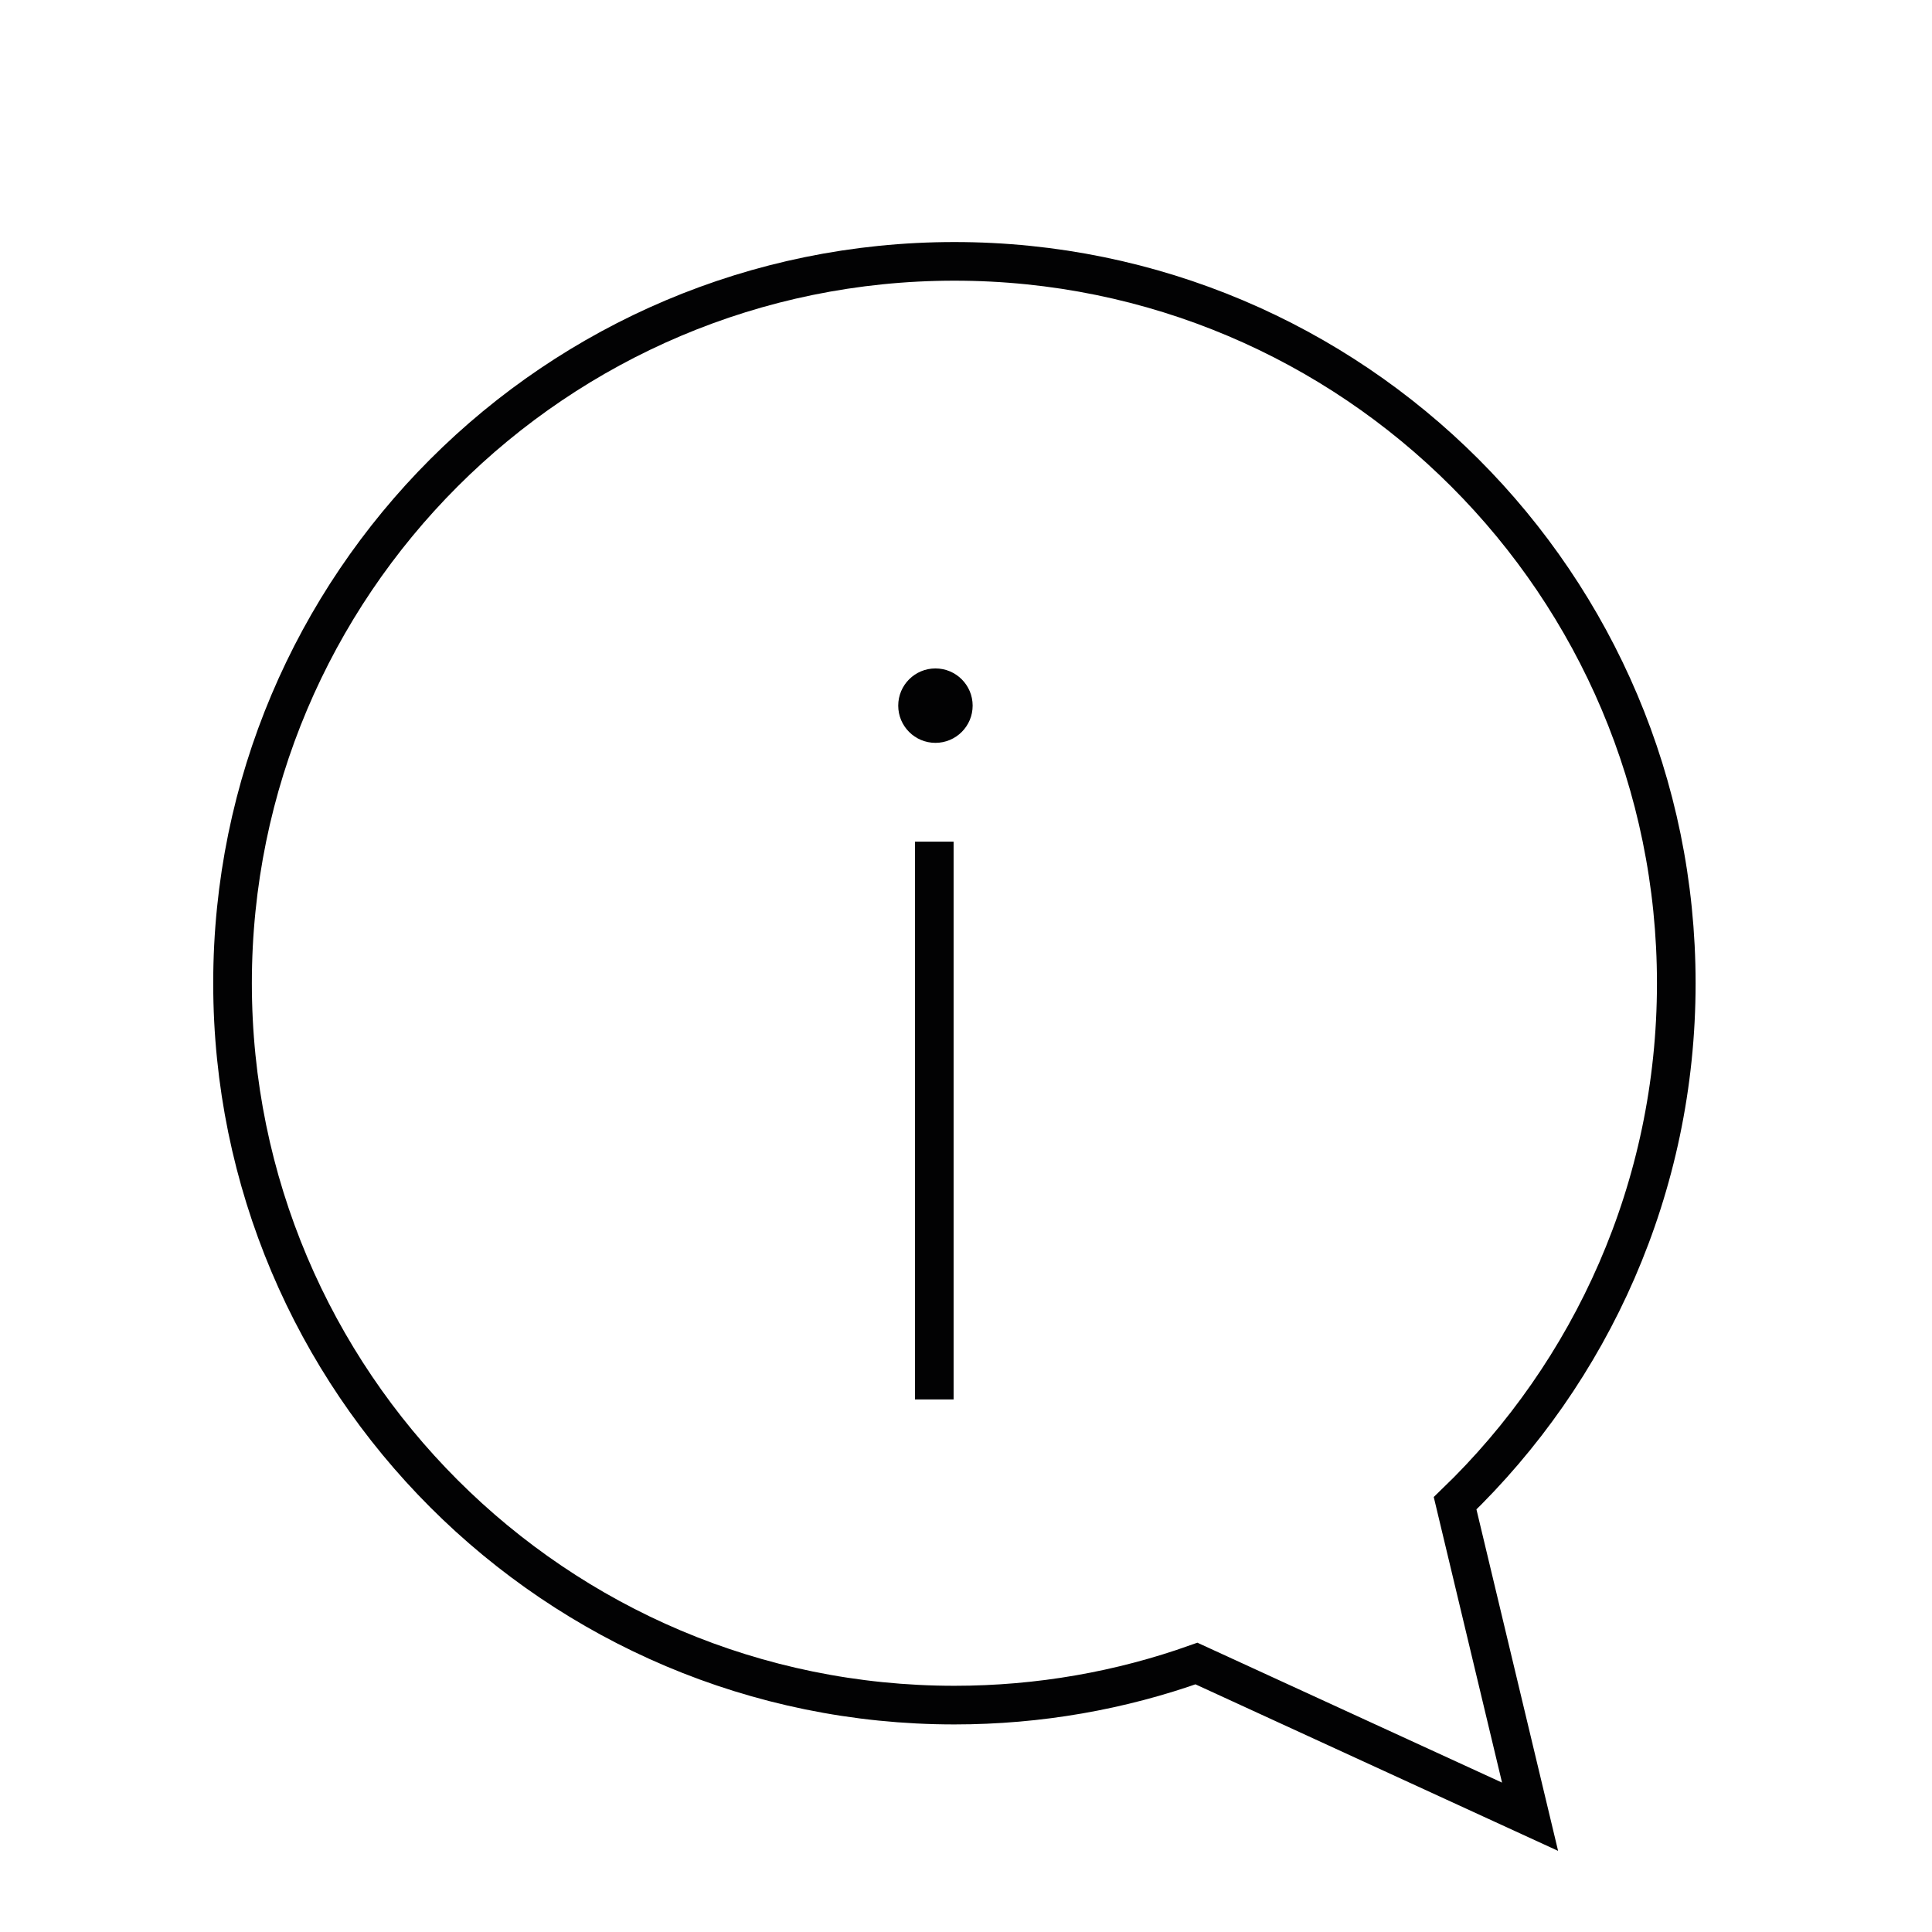 <?xml version="1.0" encoding="utf-8"?>
<!-- Generator: Adobe Illustrator 27.3.1, SVG Export Plug-In . SVG Version: 6.00 Build 0)  -->
<svg version="1.1" xmlns="http://www.w3.org/2000/svg" xmlns:xlink="http://www.w3.org/1999/xlink" x="0px" y="0px"
	 viewBox="0 0 500 500" style="enable-background:new 0 0 500 500;" xml:space="preserve">
<style type="text/css">
	.st0{display:none;}
	.st1{display:inline;}
	.st2{fill:none;stroke:#000000;stroke-width:10;stroke-linecap:round;stroke-linejoin:round;stroke-miterlimit:10;}
	.st3{display:inline;fill:none;stroke:#000000;stroke-width:10;stroke-linecap:round;stroke-linejoin:round;stroke-miterlimit:10;}
	.st4{fill:none;stroke:#000000;stroke-width:10;stroke-linecap:round;stroke-linejoin:round;}
	.st5{display:inline;fill:none;stroke:#000000;stroke-width:9;stroke-linecap:round;stroke-linejoin:round;stroke-miterlimit:10;}
	.st6{fill:none;stroke:#000000;stroke-width:10;stroke-miterlimit:10;}
	.st7{fill:none;stroke:#020203;stroke-width:10;stroke-linecap:round;stroke-linejoin:round;stroke-miterlimit:10;}
	.st8{display:inline;fill-rule:evenodd;clip-rule:evenodd;fill:none;stroke:#000000;stroke-width:10;}
	.st9{fill:none;stroke:#020203;stroke-width:10;stroke-miterlimit:10;}
	.st10{fill:none;stroke:#020203;stroke-width:10;}
	.st11{fill:#FFFFFF;stroke:#020203;stroke-width:10;}
	.st12{fill:none;stroke:#020203;stroke-width:10;stroke-linejoin:round;stroke-miterlimit:10;}
	.st13{fill:#020203;}
	
		.st14{fill-rule:evenodd;clip-rule:evenodd;fill:none;stroke:#020203;stroke-width:10;stroke-linecap:round;stroke-linejoin:round;stroke-miterlimit:10;}
	.st15{display:inline;fill:none;stroke:#020303;stroke-width:10;stroke-linecap:round;stroke-linejoin:round;stroke-miterlimit:10;}
	
		.st16{display:inline;fill:#020203;stroke:#010202;stroke-width:10;stroke-linecap:round;stroke-linejoin:round;stroke-miterlimit:10;}
	.st17{display:inline;fill:none;stroke:#020203;stroke-width:10;stroke-linecap:round;stroke-linejoin:round;stroke-miterlimit:10;}
	.st18{display:inline;fill:none;stroke:#010202;stroke-width:10;stroke-linecap:round;stroke-linejoin:round;stroke-miterlimit:10;}
	.st19{display:inline;fill:none;stroke:#010202;stroke-width:10;stroke-miterlimit:10;}
	.st20{fill:#010202;}
	.st21{fill:none;stroke:#010202;stroke-width:10;stroke-linecap:round;stroke-linejoin:round;stroke-miterlimit:10;}
	.st22{display:inline;fill:none;stroke:#010202;stroke-width:8;stroke-linecap:round;stroke-linejoin:round;stroke-miterlimit:10;}
	.st23{fill:none;stroke:#010202;stroke-width:10;stroke-miterlimit:10;}
	.st24{display:inline;fill:none;stroke:#000000;stroke-width:10;stroke-miterlimit:10;}
	.st25{fill-rule:evenodd;clip-rule:evenodd;fill:none;stroke:#000000;stroke-width:10;stroke-miterlimit:10;}
	.st26{display:inline;fill-rule:evenodd;clip-rule:evenodd;fill:none;stroke:#000000;stroke-width:10;stroke-miterlimit:10;}
	.st27{fill:none;stroke:#0A2330;stroke-width:9;stroke-linecap:round;stroke-linejoin:round;}
	.st28{fill:none;stroke:#0A2330;stroke-width:10;stroke-linecap:round;stroke-linejoin:round;}
	.st29{display:inline;fill:none;stroke:#0A2330;stroke-width:10;stroke-linecap:round;stroke-linejoin:round;}
	.st30{fill:none;stroke:#0D1826;stroke-width:10;stroke-linecap:round;stroke-linejoin:round;stroke-miterlimit:10;}
	.st31{display:inline;fill:none;stroke:#0D1826;stroke-width:10;stroke-linecap:round;stroke-linejoin:round;stroke-miterlimit:10;}
	.st32{fill:none;stroke:#020203;stroke-width:7;stroke-miterlimit:10;}
	.st33{fill:none;stroke:#020203;stroke-width:7;}
	.st34{fill:#FFFFFF;stroke:#000000;stroke-width:7;stroke-linecap:round;stroke-linejoin:round;}
	.st35{fill:none;stroke:#020203;stroke-width:7;stroke-linejoin:round;stroke-miterlimit:10;}
	.st36{fill:none;stroke:#020203;stroke-width:7;stroke-linecap:round;stroke-linejoin:round;stroke-miterlimit:10;}
</style>
<g id="Cours_d_x27_eau" class="st0">
	<g class="st1">
		<path class="st2" d="M21.36,217.75c16.5-17.79,33.41-35.05,49.39-53.52c20.38-23.56,41.07-46.75,59.87-72.3
			c7.61-10.34,13.02-8.58,19.31-0.71c18.28,22.88,36.24,46.13,53.85,69.79c10.85,14.58,22.19,28.61,33.31,42.89
			c0.7,0.9,1.5,1.69,2.14,2.65c10.26,15.31,5.45,25.51-4.28,32.31c-8.14,5.69-17.1,8.7-25.83,12.51
			c-13.98,6.1-27.91,12.01-39.93,23.53c-11.3,10.83-13.5,31.11,2.22,41.79c10.35,7.03,21.54,10.68,32.88,13.63
			c15.34,3.98,30.85,7.01,46.24,10.7c12.12,2.91,24.1,6.39,35.54,12.42c14.31,7.55,16.01,23.57,3.15,34.89
			c-14.76,12.99-31.38,21.57-48.93,26.99c-15.75,4.86-31.74,8.47-47.83,11.56c-14.86,2.85-29.78,4.96-44.7,6.74
			c-8.55,1.02-17.18,1.93-25.8,2.25c-19.56,0.73-39.13,0.32-58.64-1.42c-14.39-1.28-28.91-1.5-43.05-5.79"/>
		<path class="st2" d="M479.73,229.61c-12.55-12.3-25.14-24.56-37.65-36.92c-23.48-23.18-46.33-47.29-68.78-71.95
			c-10.38-11.41-20.33-23.43-30.76-34.79c-10.61-11.55-17.95-16.8-31.67,0.73c-17.13,21.87-33.78,44.29-50.63,66.49
			c-1.12,1.48-2.22,3.01-3.22,4.62c-4.9,7.84-4.29,15.34,0.55,21.71c7.87,10.38,16.18,20.21,25.23,29.07c3.06,3,5.91,6.38,8.61,9.87
			c10.47,13.49,7.25,28.61-6.41,34.97c-3.73,1.74-7.26,4.18-10.77,6.55c-5.86,3.98-9.62,9.69-9.15,18.42
			c0.47,8.77,5.88,12.44,11.31,15.76c6.73,4.11,14.28,4.27,21.5,5.98c32.43,7.69,64.63,16.5,95.75,30.36
			c13.49,6.01,26.05,13.81,36.68,26.21c15.3,17.84,16.38,41.98,6.3,63.98c-7.93,17.3-20.64,28.56-34.35,38.29
			c-9.8,6.95-20.38,11.42-31.22,15.1"/>
	</g>
</g>
<g id="Avalanches" class="st0">
	<path class="st3" d="M402.26,472.95c-19.64-36.13-31.5-62.67-51.15-98.8c-1.46-2.68-72.84-129.04-88.44-157.76
		c-14.72-27.08-29.66-53.95-44.42-80.99c-8.7-15.93-17.08-32.16-25.94-47.93c-3.74-6.66-4.64-10.26-10.3-0.12
		c-18.67,33.49-37.54,66.8-56.3,100.21c-5.23,9.32-10.35,18.74-15.52,28.12c-1.98,3.59-11.71,21.44-12.06,22.1
		c-4.4,8.25-18.48,33.21-30.74,54.17c-16.31,27.88-31.82,56.59-47.67,84.95"/>
	<path class="st3" d="M290.7,96.69c18.33,32.38,36.66,64.76,54.99,97.14"/>
	<path class="st3" d="M247.48,99.42c11.33,19.72,22.67,39.44,33.98,59.18c1.78,3.11,5.1,9.46,5.1,9.46"/>
	<path class="st3" d="M299.94,191.34c10.64,18.87,21.29,37.74,31.94,56.6"/>
	<g class="st1">
		<path class="st2" d="M410.52,291.41c12,5.19,20.28,13.68,24.35,26.35c6.98,21.74-9.77,44.02-27.96,48.13
			c-18.8,4.25-35.77-4.38-43.82-19.23c-2.07-4.63-6.28-5.43-10.45-6.62c-7.59-2.17-19.08-4.83-19.08-4.83"/>
		<path class="st2" d="M446.19,258.85c15.42,4.09,24.9,14.22,28.25,29.5c1.66,7.56,0.08,15.47-4.06,22.13
			c-7.37,11.88-17.83,18.92-32.47,18.15"/>
		<path class="st2" d="M434.82,274.35c4.27-3.95,7.29-8.83,9.75-13.99c1.85-3.88,1.55-8.3,0.99-12.36
			c-1.54-11.06-6.96-19.84-16.95-25.33c-14.34-7.87-32.4-2.14-39.28,9.29"/>
		<path class="st2" d="M373.82,230.93c10.09-0.58,18.87,2.55,26.36,9.31c13.87,12.51,16.11,28.14,11.38,44.97
			c-2.35,8.34-8.8,13.66-15.15,18.4c-5.92,4.41-13.19,6.81-21.04,6.49c-4.85-0.2-9.7,0.09-14.21-2.14"/>
	</g>
	<path class="st3" d="M227.72,242.83c-6.67-9.08-14.47-18.18-21.58-26.94c-0.61-0.75-6.62-7.31-7.72-8.07
		c-6.55,6.55-13.44,12.64-19.3,19.62c-3.18,3.79-5.68,3.17-8.95,1.39c-4-2.17-8.01-4.34-11.87-6.74c-2.78-1.73-5.13-1.66-8.35-0.63
		c-11.43,3.65-38.2,12.83-49.48,16.93"/>
	<path class="st3" d="M258.55,220.57c-8.79,6.55-17.57,13.11-26.38,19.63c-1.11,0.82-2.82,2.03-4.02,2.72"/>
</g>
<g id="Dangers_Geo" class="st0">
	<g class="st1">
		<path class="st2" d="M69.26,49.86c0,0-0.19,8.29-0.19,13.28c0.04,133.16,0.03,266.33,0.03,399.49c0,9.76,1.4,11.16,11.16,11.16
			c104.57,0,209.15-0.01,313.72,0.04c3.49,0,15.63-0.07,15.63-0.07"/>
		<path class="st2" d="M69.32,49.4c5.25,0.64,80.53,80.44,83.82,83.61c3.08,2.97,4.14,6.42,4.12,10.61
			c-0.09,22.72-0.05,45.43-0.04,68.15c0,2.61,0.04,5.22-1.18,7.64"/>
		<path class="st2" d="M128.39,232.24c8-3.32,15.4-7.96,23.5-11.16c3.77-1.49,5.84-0.51,8.33,2.39c12.48,14.46,22.98,30.37,34,45.89
			c5.26,7.41,12.27,13.5,16.5,21.71c0.28,0.55,1.08,0.97,1.73,1.17c22.77,6.98,44.55,16.48,66.43,25.76
			c5.92,2.51,8.61,6.64,9.96,12.45c4.84,20.77,9.74,41.53,14.72,62.27c0.42,1.75,0.77,3.54,2.84,4.79
			c28.81,17.36,102.79,74.29,103.12,75.91"/>
		<path class="st2" d="M298.21,232.92c10.88,8.42,23.56,13.52,35.78,19.5c4.27,2.08,7.22,0.26,9.97-1.96
			c4.19-3.39,7.9-7.36,11.82-11.07c3.89-3.68,5.35-8.33,5.26-13.51c-0.11-6.86-0.47-13.71-0.54-20.56
			c-0.05-5.22-3.46-6.89-7.67-6.97c-11.75-0.22-23.5-0.11-35.25-0.06c-4.27,0.02-6.09,3.27-7.6,6.47
			c-4.14,8.8-9.43,17.05-12.41,26.41"/>
		<path class="st2" d="M416.3,321.05c9.46,4.99,19.28,9.26,28.27,15.17c3.34,2.19,4.26,4.72,4.08,8.33
			c-0.18,3.52-0.65,16.43-2.44,18.76c-2.96,3.86-6.24,7.46-9.34,11.21c-1.24,1.5-2.83,2.06-4.7,2.38c-7.03,1.2-14.11,0.31-21.16,0.5
			c-2.24,0.06-3.87-1.9-4.59-3.52c-5.24-11.77-12.2-22.77-16.49-35.38c7.94-7.14,16.01-13.51,25.79-17.45"/>
		<path class="st2" d="M295.86,36.7c-10.42,0-20.41,2.81-30.55,4.68c-12.13,2.23-24.27,4.38-36.43,6.45
			c-5.41,0.92-8.99,3.24-11.32,8.77c-5.56,13.14-11.9,25.96-18.07,38.83c-3.71,7.73-3.01,11.2,2.92,17.68
			c8.61,9.42,17.19,18.9,25.2,28.83c5.09,6.31,10.37,8.94,18.93,8.44c17.37-1.02,34.84-0.38,52.27-0.25
			c4.49,0.03,7.21-1.44,8.9-5.89c4.88-12.88,10.61-25.39,16.89-37.66c1.75-3.42,2.78-7.31,1.2-11.12
			c-8.24-19.86-16.73-39.61-28.74-57.59c-0.09-0.14-0.01-0.38-0.01-0.58"/>
		<path class="st2" d="M304.68,396.83c-7.52,4.23-11.04,12.08-16.4,18.26c-3.02,3.48-5.43,7.48-8.31,11.09
			c-2.19,2.75-5.14,3.69-8.78,3.63c-9.4-0.15-18.8,0.11-28.2,0.21"/>
		<path class="st2" d="M210.68,292.26c-11.96,18.44-23.52,37.11-34.16,56.35c-0.31,0.57-0.31,1.43-1.62,1.96
			c-11.28,4.54-21.55,11-31.75,17.53"/>
		<path class="st2" d="M176.02,351.01c6.59,5.51,10.53,13.18,14.96,20.17"/>
	</g>
</g>
<g id="Rhone_Leman" class="st0">
	<g class="st1">
		<path class="st2" d="M472.81,270.94c-20.28,0.6-38.26-5.99-54.79-17.31c-11.73-8.03-24.09-14.31-38.54-16.34
			c-23.37-3.28-45.03,0.34-64.87,13.51c-8.7,5.78-17.49,11.59-27.41,15.02c-13.75,4.76-27.8,5.9-42.48,4.27
			c-15.28-1.7-28.38-7.68-40.74-15.97c-10.76-7.22-21.92-13.34-34.69-16.16c-9.05-2-18.22-1.71-27.39-1.67"/>
		<path class="st2" d="M472.81,446.44c-19.02,0.39-36.23-4.94-52.03-15.58c-11.15-7.51-22.57-14.25-36.25-17.01
			c-25.91-5.23-49.72-1.25-71.56,13.63c-11.71,7.98-23.85,14.77-38.03,17.32c-24.98,4.48-48.17,0.44-69.33-13.98
			c-11.2-7.64-22.86-14.46-36.33-17.3c-9.02-1.9-18.2-1.97-27.38-1.72"/>
		<path class="st2" d="M473.93,358.69c-22.16,0.79-41.46-6.9-59.29-19.51c-17.23-12.19-36.57-15.79-57.55-14.85
			c-17.76,0.8-32.59,7.85-46.93,17.05c-11.11,7.13-22.42,13.54-35.78,15.69c-25.98,4.17-49.92-0.21-71.58-15.68
			c-11.28-8.06-23.46-14.41-37.44-16.16c-7.4-0.92-14.9-1.01-22.35-1.48"/>
	</g>
	<rect x="32.53" y="61.23" class="st3" width="88.4" height="413.7"/>
	<line class="st3" x1="118.51" y1="109.58" x2="97.45" y2="109.58"/>
	<g class="st1">
		<g>
			<line class="st4" x1="243" y1="75.08" x2="243" y2="184.68"/>
			<g>
				<path d="M207,126.34c1.74,1.11,4.06,0.59,5.18-1.16L243,76.79l30.82,48.39c1.11,1.75,3.43,2.27,5.18,1.16
					c1.74-1.11,2.25-3.45,1.15-5.19L246.16,67.8c-0.69-1.08-1.88-1.74-3.16-1.74s-2.48,0.66-3.16,1.74l-33.98,53.36
					c-0.4,0.63-0.59,1.33-0.59,2.01C205.27,124.41,205.88,125.63,207,126.34z"/>
			</g>
		</g>
	</g>
	<g class="st1">
		<g>
			<line class="st4" x1="357.3" y1="175.67" x2="357.3" y2="66.06"/>
			<g>
				<path d="M393.3,124.41c-1.74-1.11-4.06-0.59-5.18,1.16l-30.82,48.39l-30.82-48.39c-1.11-1.75-3.43-2.27-5.18-1.16
					c-1.74,1.11-2.25,3.45-1.15,5.19l33.98,53.36c0.69,1.08,1.88,1.74,3.16,1.74s2.48-0.66,3.16-1.74l33.98-53.36
					c0.4-0.63,0.59-1.33,0.59-2.01C395.04,126.34,394.42,125.12,393.3,124.41z"/>
			</g>
		</g>
	</g>
	<line class="st3" x1="118.51" y1="231.41" x2="97.45" y2="231.41"/>
	<line class="st3" x1="118.51" y1="353.24" x2="97.45" y2="353.24"/>
	<line class="st3" x1="118.51" y1="170.49" x2="71.89" y2="170.49"/>
	<line class="st3" x1="118.51" y1="292.32" x2="71.89" y2="292.32"/>
	<line class="st3" x1="118.51" y1="414.15" x2="71.89" y2="414.15"/>
</g>
<g id="Bases_legales" class="st0">
	<line class="st3" x1="86.74" y1="121.96" x2="411.52" y2="121.96"/>
	<line class="st3" x1="155.63" y1="472.12" x2="342.63" y2="472.12"/>
	<line class="st3" x1="249.13" y1="470.05" x2="249.13" y2="78.97"/>
	<g class="st1">
		<line class="st2" x1="311.03" y1="268.52" x2="470.57" y2="268.52"/>
		<g>
			<line class="st2" x1="321.91" y1="268.04" x2="391.83" y2="121.96"/>
			<line class="st2" x1="459.69" y1="268.04" x2="389.76" y2="121.96"/>
		</g>
		<path class="st2" d="M470.57,269.07c0,44.06-35.71,79.77-79.77,79.77s-79.77-35.71-79.77-79.77"/>
	</g>
	<g class="st1">
		<line class="st2" x1="33.04" y1="268.52" x2="192.58" y2="268.52"/>
		<g>
			<line class="st2" x1="43.92" y1="268.04" x2="113.85" y2="121.96"/>
			<line class="st2" x1="181.71" y1="268.04" x2="111.78" y2="121.96"/>
		</g>
		<path class="st2" d="M192.58,269.07c0,44.06-35.71,79.77-79.77,79.77s-79.77-35.71-79.77-79.77"/>
	</g>
</g>
<g id="Agir" class="st0">
	<path class="st3" d="M214,239.76c0,0,39.19-21.41,71.14-0.33"/>
	<path class="st3" d="M209.51,337.75c0,0,44.14-24.11,80.12-0.37"/>
	<circle class="st3" cx="120.24" cy="385.72" r="65.27"/>
	<path class="st3" d="M52.48,329.24l91.46-167.14c0,0,49.61-31.13,70.87,26.63l-7.09,183.52"/>
	<path class="st5" d="M161.74,130.56l14.98-20.37c0,0,25.47-13.46,37.75,14.91l0.3,27.28C214.77,152.38,201.59,123.65,161.74,130.56
		z"/>
	<circle class="st3" cx="120.24" cy="385.72" r="87.71"/>
	<circle class="st3" cx="379.76" cy="385.72" r="65.27"/>
	<path class="st3" d="M447.52,329.24l-91.46-167.14c0,0-49.61-31.13-70.87,26.63l7.09,183.52"/>
	<path class="st5" d="M338.26,130.56l-14.98-20.37c0,0-25.47-13.46-37.75,14.91l-0.3,27.28
		C285.23,152.38,298.41,123.65,338.26,130.56z"/>
	<circle class="st3" cx="379.76" cy="385.72" r="87.71"/>
</g>
<g id="Home" class="st0">
	<g class="st1">
		<path class="st6" d="M408.12,218.56v252.04c0,2.19-2.16,3.97-4.83,3.97h-77.05v-128.1h-81.76v128.1H96.71
			c-2.67,0-4.83-1.78-4.83-3.97V218.56"/>
		<polyline class="st2" points="470.72,238.57 250,43.44 29.28,238.57 		"/>
	</g>
</g>
<g id="Forêt" class="st0">
	<g id="_922326848" class="st1">
		<path class="st7" d="M249.6,27.01c19.07,35.41,39.04,70.93,74.9,104.63c-19.07-0.57-30.87,0.79-47.32,8.06
			c13.73,70.25,50.95,117.11,88.29,160.46c-26.1-1.13-45.28-1.36-67.07,3.74c29.73,69.34,63.89,123.24,100.32,169.09 M250.28,27.01
			c-19.07,35.41-39.04,70.93-74.78,104.63c18.95-0.57,30.75,0.79,47.32,8.06c-13.84,70.25-51.07,117.11-88.4,160.46
			c26.1-1.13,45.39-1.36,67.07,3.74c-29.73,69.34-63.89,123.24-100.2,169.09"/>
	</g>
</g>
<g id="Production" class="st0">
	<path class="st8" d="M307.75,86h56.2v386.51h-227.9V86h56.2V27.49h115.5V86L307.75,86z M266.31,269.75l58.25-4.22L180.67,408.12
		l53.01-115.42l-58.25,4.23l143.9-142.59L266.31,269.75L266.31,269.75z"/>
</g>
<g id="Nature_paysage" class="st0">
	<g class="st1">
		<path class="st9" d="M366.41,230.12c-24.2,24.2-63.57,24.06-87.93-0.3s-24.5-63.73-0.3-87.93c24.2-24.2,63.57-24.06,87.93,0.3
			C390.48,166.55,390.61,205.92,366.41,230.12z"/>
		<path class="st10" d="M299.31,468.89c-39.4,16.74-75.3-24.62-80.19-92.39c-4.89-67.77,23.09-136.27,62.49-153.02l0,0
			c39.4-16.74,75.3,24.62,80.19,92.39S338.7,452.15,299.31,468.89z"/>
		<path class="st10" d="M300.78,232.75c-13.22,41.5-84.38,75.46-158.93,75.85S17.58,275.67,30.8,234.17l0,0
			c13.22-41.5,84.38-75.46,158.93-75.85C264.28,157.92,314,191.25,300.78,232.75z"/>
		<path class="st11" d="M285.76,351.19c-54.57,54.57-126.41,71.2-160.47,37.15s-17.42-105.9,37.15-160.47
			c36.59-36.59,77.69-54.29,111.07-51.72c16.4,1.27,30.93,7.43,42.15,18.64C355.39,234.52,340.34,296.63,285.76,351.19
			L285.76,351.19z"/>
		<path class="st12" d="M312.49,318.31c-18.55-64.01-66.47-101.56-115.94-117.23"/>
		<path class="st12" d="M236.18,180.37c36,9.45,88.32,52.45,98.21,98.37"/>
		<path class="st7" d="M267.78,366.53c-13.99-60.42-70.12-109.17-117.71-122.19"/>
		<path class="st7" d="M177.13,217.27c66.3,24.35,104.63,66.56,118.49,119.4"/>
		<path class="st13" d="M119.92,380.76l18.67,18.67l-35.72,19.48L119.92,380.76z"/>
		<path class="st7" d="M200.31,400.06c-7.38-48.89-48.56-79.71-87.02-86.96"/>
		<path class="st7" d="M134.01,264.93c52.61,22.65,93.08,57.99,112.04,117.37"/>
		<path class="st10" d="M111.53,343.54l-2.39-1.56c25.77,5.05,58.92,31.21,63.84,62.42"/>
		<path class="st13" d="M358.85,135.61c21.74-25.09,56.98-18.58,111.07,0.58l0,0c10.38,3.68,6.11,16.49-3.8,11.38
			c-57.75-29.77-88.52-23.65-103.71-8.85"/>
		<path class="st13" d="M361.2,137.61c18.18-21.05,7.98-55.34-15.19-106.9l0,0c-4.68-10.4-16.75-6.6-10.73,3.39
			c33.22,55.06,32.52,85.13,21.45,100.54"/>
	</g>
</g>
<g id="Ressources" class="st0">
	<g class="st1">
		<path class="st2" d="M334.51,223.65l23.73,4.29l4.67-25.82l2.49-0.04c9.58-0.18,18.92-2.2,27.74-6.03l2.27-1l14.97,21.57
			l19.82-13.75l-14.97-21.57l1.72-1.8c6.66-6.92,11.85-14.95,15.37-23.87l0.92-2.31l25.82,4.67l4.29-23.73l-25.8-4.67l-0.04-2.49
			c-0.18-9.58-2.2-18.92-6.03-27.74l-1-2.27l21.57-14.97L438.3,62.31l-21.57,14.97l-1.8-1.72c-6.92-6.66-14.95-11.85-23.87-15.37
			l-2.31-0.92l4.67-25.82l-23.73-4.29l-4.67,25.82l-2.49,0.04c-9.58,0.18-18.92,2.2-27.74,6.03l-2.27,1l-14.97-21.57l-19.82,13.75
			L312.7,75.8l-1.72,1.8c-6.66,6.92-11.85,14.95-15.37,23.87l-0.92,2.31l-25.82-4.67l-4.29,23.71l25.82,4.67l0.04,2.49
			c0.18,9.58,2.2,18.92,6.03,27.74l1,2.27l-21.57,14.97l13.75,19.82l21.57-14.97l1.8,1.72c6.92,6.66,14.95,11.85,23.87,15.37
			l2.31,0.92L334.51,223.65z M355.37,176.19c-5.43-0.98-10.6-2.85-15.35-5.57c-1.5-0.86-2.99-1.82-4.39-2.83
			c-8.92-6.45-15.43-15.84-18.34-26.44c-0.46-1.68-0.84-3.41-1.12-5.11c-0.88-5.41-0.82-10.9,0.16-16.32
			c0.98-5.43,2.85-10.6,5.57-15.35c0.86-1.5,1.82-2.99,2.83-4.39c6.45-8.92,15.84-15.43,26.44-18.34c1.68-0.46,3.41-0.84,5.11-1.12
			c5.41-0.88,10.9-0.82,16.32,0.16c5.43,0.98,10.6,2.85,15.35,5.57c1.5,0.86,2.97,1.82,4.39,2.83c8.92,6.45,15.43,15.84,18.34,26.44
			c0.46,1.68,0.84,3.41,1.12,5.11c0.88,5.41,0.82,10.9-0.16,16.32c-0.98,5.43-2.85,10.6-5.57,15.35c-0.86,1.5-1.82,2.97-2.83,4.39
			c-6.45,8.92-15.84,15.43-26.44,18.34c-1.68,0.46-3.41,0.84-5.11,1.12C366.28,177.23,360.79,177.17,355.37,176.19z"/>
		<path class="st2" d="M106.58,304.02l23.73,4.29l4.67-25.82l2.49-0.04c9.58-0.18,18.92-2.2,27.74-6.03l2.27-1L182.45,297
			l19.82-13.75l-14.97-21.57l1.72-1.8c6.66-6.92,11.85-14.95,15.37-23.87l0.92-2.31l25.82,4.67l4.29-23.73l-25.8-4.67l-0.04-2.49
			c-0.18-9.58-2.2-18.92-6.03-27.74l-1-2.27l21.57-14.97l-13.75-19.82l-21.57,14.97l-1.8-1.72c-6.92-6.66-14.95-11.85-23.87-15.37
			l-2.31-0.92l4.67-25.82l-23.73-4.29l-4.67,25.82l-2.49,0.04c-9.58,0.18-18.92,2.2-27.74,6.03l-2.27,1l-14.97-21.57L69.8,134.6
			l14.97,21.57l-1.72,1.8c-6.66,6.92-11.85,14.95-15.37,23.87l-0.92,2.31l-25.82-4.67l-4.29,23.71l25.82,4.67l0.04,2.49
			c0.18,9.58,2.2,18.92,6.03,27.74l1,2.27l-21.57,14.97l13.75,19.82l21.57-14.97l1.8,1.72c6.92,6.66,14.95,11.85,23.87,15.37
			l2.31,0.92L106.58,304.02z M127.43,256.57c-5.43-0.98-10.6-2.85-15.35-5.57c-1.5-0.86-2.99-1.82-4.39-2.83
			c-8.92-6.45-15.43-15.84-18.34-26.44c-0.46-1.68-0.84-3.41-1.12-5.11c-0.88-5.41-0.82-10.9,0.16-16.32
			c0.98-5.43,2.85-10.6,5.57-15.35c0.86-1.5,1.82-2.99,2.83-4.39c6.45-8.92,15.84-15.43,26.44-18.34c1.68-0.46,3.41-0.84,5.11-1.12
			c5.41-0.88,10.9-0.82,16.32,0.16c5.43,0.98,10.6,2.85,15.35,5.57c1.5,0.86,2.97,1.82,4.39,2.83c8.92,6.45,15.43,15.84,18.34,26.44
			c0.46,1.68,0.84,3.41,1.12,5.11c0.88,5.41,0.82,10.9-0.16,16.32c-0.98,5.43-2.85,10.6-5.57,15.35c-0.86,1.5-1.82,2.97-2.83,4.39
			c-6.45,8.92-15.84,15.43-26.44,18.34c-1.68,0.46-3.41,0.84-5.11,1.12C138.35,257.6,132.86,257.54,127.43,256.57z"/>
		<path class="st2" d="M290.48,466.54l23.73,4.29l4.67-25.82l2.49-0.04c9.58-0.18,18.92-2.2,27.74-6.03l2.27-1l14.97,21.57
			l19.82-13.75l-14.97-21.57l1.72-1.8c6.66-6.92,11.85-14.95,15.37-23.87l0.92-2.31l25.82,4.67l4.29-23.73l-25.8-4.67l-0.04-2.49
			c-0.18-9.58-2.2-18.92-6.03-27.74l-1-2.27l21.57-14.97l-13.75-19.82l-21.57,14.97l-1.8-1.72c-6.92-6.66-14.95-11.85-23.87-15.37
			l-2.31-0.92l4.67-25.82l-23.73-4.29l-4.67,25.82l-2.49,0.04c-9.58,0.18-18.92,2.2-27.74,6.03l-2.27,1l-14.97-21.57l-19.82,13.75
			l14.97,21.57l-1.72,1.8c-6.66,6.92-11.85,14.95-15.37,23.87l-0.92,2.31l-25.82-4.67l-4.29,23.71l25.82,4.67l0.04,2.49
			c0.18,9.58,2.2,18.92,6.03,27.74l1,2.27l-21.57,14.97l13.75,19.82l21.57-14.97l1.8,1.72c6.92,6.66,14.95,11.85,23.87,15.37
			l2.31,0.92L290.48,466.54z M311.33,419.09c-5.43-0.98-10.6-2.85-15.35-5.57c-1.5-0.86-2.99-1.82-4.39-2.83
			c-8.92-6.45-15.43-15.84-18.34-26.44c-0.46-1.68-0.84-3.41-1.12-5.11c-0.88-5.41-0.82-10.9,0.16-16.32
			c0.98-5.43,2.85-10.6,5.57-15.35c0.86-1.5,1.82-2.99,2.83-4.39c6.45-8.92,15.84-15.43,26.44-18.34c1.68-0.46,3.41-0.84,5.11-1.12
			c5.41-0.88,10.9-0.82,16.32,0.16s10.6,2.85,15.35,5.57c1.5,0.86,2.97,1.82,4.39,2.83c8.92,6.45,15.43,15.84,18.34,26.44
			c0.46,1.68,0.84,3.41,1.12,5.11c0.88,5.41,0.82,10.9-0.16,16.32c-0.98,5.43-2.85,10.6-5.57,15.35c-0.86,1.5-1.82,2.97-2.83,4.39
			c-6.45,8.92-15.84,15.43-26.44,18.34c-1.68,0.46-3.41,0.84-5.11,1.12C322.24,420.13,316.76,420.07,311.33,419.09z"/>
	</g>
</g>
<g id="Publicatios" class="st0">
	<g transform="translate(0 -252.36)" class="st1">
		<polygon class="st14" points="473.16,662.46 249.59,718.66 249.59,348.34 473.16,292.14 		"/>
		<line class="st7" x1="310.91" y1="437.28" x2="414.66" y2="408.98"/>
		<line class="st7" x1="310.91" y1="518.13" x2="414.66" y2="489.84"/>
		<line class="st7" x1="310.91" y1="612.73" x2="414.66" y2="584.44"/>
	</g>
	<g transform="translate(0 -252.36)" class="st1">
		<polygon class="st14" points="25.62,662.46 249.19,718.66 249.19,348.34 25.62,292.14 		"/>
		<line class="st7" x1="187.86" y1="437.28" x2="84.11" y2="408.98"/>
		<line class="st7" x1="187.86" y1="518.13" x2="84.11" y2="489.84"/>
		<line class="st7" x1="187.86" y1="612.73" x2="84.11" y2="584.44"/>
	</g>
</g>
<g id="Contact" class="st0">
	<path class="st15" d="M428.44,150.09h17.51c14.35,0,26.09,11.74,26.09,26.09V369.1c0,14.35-11.74,26.09-26.09,26.09H317.73
		l-30.78,53.66c-2.66,4.64-9.29,4.8-12.17,0.29l-26.18-54.35l-126.84,0.4c-14.35,0-26.09-11.74-26.09-26.09v-54.27"/>
	<path class="st15" d="M378.23,292.68H250.01l-30.78,53.66c-2.66,4.64-9.29,4.8-12.17,0.29l-26.18-54.35l-126.84,0.4
		c-14.35,0-26.09-11.74-26.09-26.09V73.67c0-14.35,11.74-26.09,26.09-26.09h324.18c14.35,0,26.09,11.74,26.09,26.09v192.92
		C404.32,280.94,392.58,292.68,378.23,292.68z"/>
</g>
<g id="Bruit" class="st0">
	<line class="st16" x1="434.7" y1="221.03" x2="462.93" y2="194.74"/>
	<line class="st16" x1="448.81" y1="279.69" x2="470.83" y2="279.56"/>
	<line class="st16" x1="434.96" y1="339.91" x2="463.06" y2="365.03"/>
	<line class="st16" x1="114.19" y1="307.66" x2="176.61" y2="307.66"/>
	<line class="st16" x1="148.9" y1="389.76" x2="167.81" y2="389.76"/>
	<line class="st16" x1="159.26" y1="424.73" x2="176.09" y2="424.73"/>
	<g class="st1">
		<path class="st13" d="M78.45,300.93c-4.15,0-7.51,3.36-7.51,7.51s3.36,7.51,7.51,7.51c4.15,0,7.51-3.36,7.51-7.51
			S82.6,300.93,78.45,300.93L78.45,300.93z"/>
	</g>
	<path class="st17" d="M166.06,214.14c13.61,0.62,27.25,0.16,40.78-1.46c29.2-3.49,73.37-13.79,104.71-36.07
		c37.92-26.95,65.53-64.75,74.59-79.25v362.85c0,0-34.96-52.58-73.04-77.18s-73.55-37.29-132.86-37.29
		c-50.5,0-111.88,8.29-132.6-20.72c-20.72-29.01-18.24-69.61,1.29-89.61C69.03,214.81,91.41,210.76,166.06,214.14z"/>
	<line class="st16" x1="179.2" y1="217.66" x2="179.2" y2="342.11"/>
	<g class="st1">
		<path class="st13" d="M391.02,245.62c6.94,1.77,13.25,5.1,18.36,9.77c7.23,6.63,11.22,15.27,11.22,24.34
			c0,9.07-3.98,17.71-11.22,24.34c-5.1,4.67-11.41,8.01-18.36,9.77V245.62 M381.02,234.19v91.08c27.53-0.82,49.57-20.88,49.57-45.54
			C430.6,255.08,408.56,235.01,381.02,234.19L381.02,234.19z"/>
	</g>
	<g class="st1">
		<path class="st13" d="M155.79,351.76l26.54,99.06c1.22,4.57,0.7,8.64-1.46,11.46c-2,2.6-5.25,3.98-9.4,3.98h-18.32
			c-10.84,0-22.94-9.63-25.88-20.62l-25.16-93.89H155.79 M163.46,341.76H89.08l28.53,106.47c4.13,15.42,20.12,28.03,35.54,28.03
			h18.32c15.42,0,24.65-12.61,20.52-28.03L163.46,341.76L163.46,341.76z"/>
	</g>
</g>
<g id="Déchets" class="st0">
	<line class="st18" x1="64.99" y1="116.09" x2="433.45" y2="116.09"/>
	<path class="st18" d="M412.81,116.01v-22.2c0-9.34-8.52-16.91-19.04-16.91H105.26c-10.51,0-19.04,7.57-19.04,16.91v22.2H412.81z"/>
	<path class="st19" d="M93.22,116.53l26.42,328.66c0,0,1.55,25.12,31.08,25.12s200.46,0,200.46,0s27.45-1.55,28.75-26.42
		c1.29-24.86,26.68-328.66,26.68-328.66"/>
	<line class="st18" x1="250.17" y1="155.63" x2="250.17" y2="435.5"/>
	<line class="st18" x1="171.62" y1="155.82" x2="186.27" y2="435.3"/>
	<line class="st18" x1="328.08" y1="155.82" x2="313.43" y2="435.3"/>
	<path class="st18" d="M186.45,73.79l10.62-34.71c0,0,3.11-9.58,18.13-9.58c15.02,0,70.96,0,70.96,0s12.69-1.81,16.58,12.17
		s10.1,34.45,10.1,34.45"/>
</g>
<g id="Eaux_soteraines" class="st0">
	<line class="st18" x1="25.17" y1="122.38" x2="475.23" y2="122.38"/>
	<line class="st18" x1="25.17" y1="218.65" x2="475.23" y2="218.65"/>
	<line class="st18" x1="65.33" y1="156.91" x2="74.14" y2="170.38"/>
	<line class="st18" x1="104.01" y1="190.93" x2="115.06" y2="177.81"/>
	<line class="st18" x1="155.29" y1="156.57" x2="167.03" y2="166.93"/>
	<line class="st18" x1="212.96" y1="191.45" x2="219.86" y2="179.19"/>
	<line class="st18" x1="273.39" y1="156.05" x2="274.08" y2="172.45"/>
	<line class="st18" x1="316.9" y1="169.35" x2="328.99" y2="176.94"/>
	<line class="st18" x1="391.83" y1="147.94" x2="392.18" y2="166.93"/>
	<line class="st18" x1="421.01" y1="191.45" x2="431.72" y2="179.36"/>
	<path class="st18" d="M25.96,293.85c33.56,0,34.26,14.31,56.23,14.31s35.67-13.5,57.84-13.5s34.87,14.11,56.63,14.11
		s32.45-14.71,55.22-14.71s33.66,14.11,56.23,14.11c22.57,0,23.18-13.91,53.01-13.91c29.83,0,36.08,13.3,56.03,13.3
		s34.26-14.11,57.04-14.11"/>
	<path class="st18" d="M25.96,376.31c33.56,0,34.26,14.31,56.23,14.31s35.67-13.5,57.84-13.5s34.87,14.11,56.63,14.11
		s32.45-14.71,55.22-14.71s33.66,14.11,56.23,14.11c22.57,0,23.18-13.91,53.01-13.91c29.83,0,36.08,13.3,56.03,13.3
		s34.26-14.11,57.04-14.11"/>
	<path class="st18" d="M25.96,458.76c33.56,0,34.26,14.31,56.23,14.31s35.67-13.5,57.84-13.5s34.87,14.11,56.63,14.11
		s32.45-14.71,55.22-14.71s33.66,14.11,56.23,14.11c22.57,0,23.18-13.91,53.01-13.91c29.83,0,36.08,13.3,56.03,13.3
		s34.26-14.11,57.04-14.11"/>
</g>
<g id="Eaux_sur" class="st0">
	<path class="st18" d="M24.58,293.6c33.61,0,34.31,14.33,56.32,14.33s35.73-13.52,57.93-13.52s34.92,14.13,56.72,14.13
		s32.5-14.74,55.31-14.74s33.71,14.13,56.32,14.13c22.61,0,23.21-13.93,53.09-13.93c29.87,0,36.13,13.32,56.11,13.32
		c19.98,0,34.31-14.13,57.12-14.13"/>
	<path class="st18" d="M24.58,375.82c33.61,0,34.31,14.33,56.32,14.33s35.73-13.52,57.93-13.52s34.92,14.13,56.72,14.13
		s32.5-14.74,55.31-14.74s33.71,14.13,56.32,14.13c22.61,0,23.21-13.93,53.09-13.93c29.87,0,36.13,13.32,56.11,13.32
		c19.98,0,34.31-14.13,57.12-14.13"/>
	<path class="st18" d="M24.58,458.04c33.61,0,34.31,14.33,56.32,14.33s35.73-13.52,57.93-13.52s34.92,14.13,56.72,14.13
		s32.5-14.74,55.31-14.74s33.71,14.13,56.32,14.13c22.61,0,23.21-13.93,53.09-13.93c29.87,0,36.13,13.32,56.11,13.32
		c19.98,0,34.31-14.13,57.12-14.13"/>
	<path class="st18" d="M232.06,93.3c0,0,69.86,67.6,69.86,110.29s-37.2,50.46-53.69,50.46s-55.31-5.82-55.31-50.46
		C192.93,161.87,232.06,167.05,232.06,93.3z"/>
	<path class="st18" d="M94.74,60.15c0,0,49.9,48.28,49.9,78.78s-26.57,36.04-38.35,36.04s-39.51-4.16-39.51-36.04
		C66.78,109.13,94.74,112.83,94.74,60.15z"/>
	<path class="st18" d="M380.98,60.15c0,0,49.9,48.28,49.9,78.78s-26.57,36.04-38.35,36.04s-39.51-4.16-39.51-36.04
		C353.03,109.13,380.98,112.83,380.98,60.15z"/>
</g>
<g id="Digue" class="st0">
	<path class="st18" d="M475.23,474.34H195.71c-21.51,0-40.2-14.78-45.16-35.72L87.22,171.15c-5.33-22.5-24.7-38.31-46.93-38.31
		H25.92"/>
	<line class="st18" x1="55.53" y1="205.36" x2="55.53" y2="475.23"/>
	<path class="st3" d="M473.68,238.39c-20.28,0.6-38.26-5.99-54.79-17.31c-11.73-8.03-24.09-14.31-38.54-16.34
		c-23.37-3.28-45.03,0.34-64.87,13.51c-8.7,5.78-17.49,11.59-27.41,15.02c-13.75,4.76-27.8,5.9-42.48,4.27
		c-15.28-1.7-28.38-7.68-40.74-15.97c-10.76-7.22-21.92-13.34-34.69-16.16c-9.05-2-18.22-1.71-27.39-1.67"/>
	<path class="st3" d="M473.68,413.89c-19.02,0.39-36.23-4.94-52.03-15.58c-11.15-7.51-22.57-14.25-36.25-17.01
		c-25.91-5.23-49.72-1.25-71.56,13.63c-11.71,7.98-23.85,14.77-38.03,17.32c-24.98,4.48-48.17,0.44-69.33-13.98
		c-6.14-4.19-12.42-8.13-19.06-11.31"/>
	<path class="st3" d="M474.8,326.14c-22.16,0.79-41.46-6.9-59.29-19.51c-17.23-12.19-36.57-15.79-57.55-14.85
		c-17.76,0.8-32.59,7.85-46.93,17.05c-11.11,7.13-22.42,13.54-35.78,15.69c-25.98,4.17-49.92-0.21-71.58-15.68
		c-11.28-8.06-23.46-14.41-37.44-16.16"/>
</g>
<g id="electrosmog" class="st0">
	<line class="st18" x1="238.92" y1="199.66" x2="267" y2="199.66"/>
	<line class="st18" x1="230.24" y1="235.4" x2="275.68" y2="235.4"/>
	<line class="st18" x1="217.2" y1="283.58" x2="286.72" y2="283.58"/>
	<line class="st18" x1="186.75" y1="377.2" x2="311.02" y2="377.2"/>
	<line class="st18" x1="161.02" y1="458.59" x2="309.36" y2="378.7"/>
	<line class="st18" x1="332.78" y1="460.47" x2="184.45" y2="380.57"/>
	<path class="st18" d="M20.18,325.4c20.2,0,20.98-21.36,44.55-21.36s25.64,21.1,48.17,21.1s22.53-21.23,45.84-21.23
		s23.57,21.36,45.84,21.36s26.68-21.36,48.69-21.36s20.46,21.1,46.62,21.1s20.2-20.7,45.32-20.7c25.12,0,24.09,20.56,47.14,20.56
		s19.42-20.83,46.1-20.83c26.68,0,8.03,21.36,36.78,21.36"/>
	<path class="st18" d="M368.53,37.01c0,0,104.67,104.78,0,228.69"/>
	<path class="st18" d="M334.52,68.87c0,0,75.51,75.59,0,164.98"/>
	<path class="st18" d="M299.63,96.32c0,0,50.38,50.43,0,110.07"/>
	<path class="st18" d="M140.8,37.01c0,0-104.67,104.78,0,228.69"/>
	<path class="st18" d="M174.8,68.87c0,0-75.51,75.59,0,164.98"/>
	<path class="st18" d="M209.7,96.32c0,0-50.38,50.43,0,110.07"/>
	<polyline class="st18" points="297.31,302.22 254.05,143.89 204.13,302.22 	"/>
	<line class="st18" x1="337.1" y1="472.47" x2="304.51" y2="341.59"/>
	<line class="st18" x1="195.36" y1="341.59" x2="156.5" y2="472.47"/>
	<line class="st18" x1="212.35" y1="283.58" x2="288.01" y2="283.58"/>
</g>
<g id="Impact" class="st0">
	<path class="st18" d="M321.91,230.09c9.84-2.81,17.78-11.62,25.51-18.3c7.73-6.67,10.19-11.59,22.48-5.62
		c12.3,5.97,33.02,11.94,43.21,11.94c10.19,0,20.38-1.05,26.7-16.16s10.19-27.05,14.4-27.4c4.22-0.35,8.43,5.97,5.97,16.16
		c-2.46,10.19-0.35,18.27,7.03,20.02c7.38,1.76,9.49,9.49,1.76,17.92s-27.4,23.19-27.75,24.94c-0.35,1.76-6.32,17.21-11.24,22.48
		c-4.92,5.27-30.91,33.73-42.51,34.43s-6.32,16.51-5.62,18.62c0.7,2.11,19.32,22.83,9.13,33.02
		c-10.19,10.19-33.37,26.35-36.18,36.89c-2.81,10.54-8.78,20.38-16.86,24.24c-8.08,3.86-19.67,8.08-23.19,18.62
		c-3.51,10.54-13.35,9.49-32.67,5.97c-19.32-3.51-17.92-13.7-49.18-8.43s-41.81,9.84-49.18,13.35c-7.38,3.51-27.05-0.7-33.02,6.67
		c-5.97,7.38-47.07,21.08-51.64,7.03c-4.57-14.05-24.59-56.21-26.7-58.32s-11.24-10.54-21.08-10.89
		c-9.84-0.35-8.78-15.46-9.13-18.62s-16.86-7.03-16.86-12.3s7.03-20.73,7.03-28.1c0-7.38,8.08-8.08,5.62-20.38
		c-2.46-12.3-13.35-22.13-11.94-29.86s4.92-20.02,16.16-12.65c11.24,7.38,29.86,46.02,30.91,48.48c1.05,2.46,7.38,26.35,29.16,13.7
		c21.78-12.65,38.29-29.86,53.05-33.37"/>
	<path class="st18" d="M239.03,179.98c0,0,23.37,33.15,82.53,33.15v60.09c0,0,2.19,81.84-81.07,104.98"/>
	<path class="st18" d="M239.03,179.98c0,0-23.37,33.15-82.53,33.15v60.09c0,0-2.19,81.84,81.07,104.98"/>
	<polyline class="st18" points="205.88,276.5 230.05,300.67 273.3,257.42 	"/>
</g>
<g id="Domaines_action" class="st0">
	<path class="st18" d="M321.91,230.09c9.84-2.81,17.78-11.62,25.51-18.3c7.73-6.67,10.19-11.59,22.48-5.62
		c12.3,5.97,33.02,11.94,43.21,11.94c10.19,0,20.38-1.05,26.7-16.16s10.19-27.05,14.4-27.4c4.22-0.35,8.43,5.97,5.97,16.16
		c-2.46,10.19-0.35,18.27,7.03,20.02c7.38,1.76,9.49,9.49,1.76,17.92s-27.4,23.19-27.75,24.94c-0.35,1.76-6.32,17.21-11.24,22.48
		c-4.92,5.27-30.91,33.73-42.51,34.43s-6.32,16.51-5.62,18.62c0.7,2.11,19.32,22.83,9.13,33.02
		c-10.19,10.19-33.37,26.35-36.18,36.89c-2.81,10.54-8.78,20.38-16.86,24.24c-8.08,3.86-19.67,8.08-23.19,18.62
		c-3.51,10.54-13.35,9.49-32.67,5.97c-19.32-3.51-17.92-13.7-49.18-8.43s-41.81,9.84-49.18,13.35c-7.38,3.51-27.05-0.7-33.02,6.67
		c-5.97,7.38-47.07,21.08-51.64,7.03c-4.57-14.05-24.59-56.21-26.7-58.32s-11.24-10.54-21.08-10.89
		c-9.84-0.35-8.78-15.46-9.13-18.62s-16.86-7.03-16.86-12.3s7.03-20.73,7.03-28.1c0-7.38,8.08-8.08,5.62-20.38
		c-2.46-12.3-13.35-22.13-11.94-29.86s4.92-20.02,16.16-12.65c11.24,7.38,29.86,46.02,30.91,48.48c1.05,2.46,7.38,26.35,29.16,13.7
		c21.78-12.65,38.29-29.86,53.05-33.37"/>
	<polyline class="st18" points="188.03,272.78 224.85,309.6 290.74,243.71 	"/>
	<circle class="st18" cx="239.38" cy="276.66" r="87.88"/>
</g>
<g id="pollumineuse" class="st0">
	<line class="st18" x1="304.29" y1="46.34" x2="365.16" y2="266.61"/>
	<line class="st18" x1="91.4" y1="152.01" x2="239.03" y2="331.23"/>
	<path class="st18" d="M387.86,294.8l1.73,45.06l16.23,32.81c0,0,21.76,31.42-22.79,51.8c-38.05,17.4-52.92,24.48-67.86,13.04
		c-4.52-3.46-8.03-8.06-10.45-13.21l-16.66-35.4l-30.91-25.38"/>
	<line class="st18" x1="289.53" y1="389.5" x2="386.14" y2="342.37"/>
	
		<ellipse transform="matrix(0.894 -0.447 0.447 0.894 -22.223 97.928)" class="st18" cx="196.34" cy="96.04" rx="119.13" ry="48.76"/>
	<g class="st1">
		<path class="st20" d="M122.14,265.79c-3.15,0-5.7,2.55-5.7,5.7c0,3.15,2.55,5.7,5.7,5.7c3.15,0,5.7-2.55,5.7-5.7
			C127.83,268.34,125.28,265.79,122.14,265.79L122.14,265.79z"/>
	</g>
	<g class="st1">
		<path class="st20" d="M61.36,130.08c-3.15,0-5.7,2.55-5.7,5.7s2.55,5.7,5.7,5.7c3.15,0,5.7-2.55,5.7-5.7
			S64.51,130.08,61.36,130.08L61.36,130.08z"/>
	</g>
	<g class="st1">
		<path class="st20" d="M103.49,39.6c-3.15,0-5.7,2.55-5.7,5.7s2.55,5.7,5.7,5.7c3.15,0,5.7-2.55,5.7-5.7S106.64,39.6,103.49,39.6
			L103.49,39.6z"/>
	</g>
	<g class="st1">
		<path class="st20" d="M461.94,53.42c-3.15,0-5.7,2.55-5.7,5.7s2.55,5.7,5.7,5.7c3.15,0,5.7-2.55,5.7-5.7
			S465.08,53.42,461.94,53.42L461.94,53.42z"/>
	</g>
	<g class="st1">
		<path class="st20" d="M387,136.99c-3.15,0-5.7,2.55-5.7,5.7s2.55,5.7,5.7,5.7s5.7-2.55,5.7-5.7S390.15,136.99,387,136.99
			L387,136.99z"/>
	</g>
	<g class="st1">
		<line class="st21" x1="66.88" y1="323.37" x2="98.35" y2="323.37"/>
		<line class="st21" x1="82.62" y1="339.1" x2="82.62" y2="307.64"/>
	</g>
	<g class="st1">
		<line class="st21" x1="44.78" y1="61.62" x2="76.24" y2="61.62"/>
		<line class="st21" x1="60.51" y1="77.35" x2="60.51" y2="45.89"/>
	</g>
	<g class="st1">
		<line class="st21" x1="431.89" y1="135.86" x2="463.35" y2="135.86"/>
		<line class="st21" x1="447.62" y1="151.59" x2="447.62" y2="120.13"/>
	</g>
	<path class="st18" d="M393.65,471.6h-52.32c-2.42,0-4.4-1.98-4.4-4.4v-35.22c0-14.77,12.08-26.85,26.85-26.85h5.87
		c15.62,0,28.4,12.78,28.4,28.4v33.67C398.05,469.62,396.07,471.6,393.65,471.6z"/>
	<path class="st18" d="M391.05,291.62l-139.64,71.66c-8,4.11-17.91,0.92-22.02-7.08l0,0c-4.11-8-0.92-17.91,7.08-22.02l139.64-71.66
		c8-4.11,17.91-0.92,22.02,7.08v0C402.24,277.61,399.05,287.52,391.05,291.62z"/>
	<path class="st18" d="M68.53,196.64c0,0,3.11,31.34,27.97,31.34c0,0-27.45,6.47-27.45,30.47c0,0-2.68-29.96-31.42-29.96
		C37.62,228.5,68.53,227.03,68.53,196.64z"/>
	<path class="st18" d="M392.78,39.69c0,0,3.11,31.34,27.97,31.34c0,0-27.45,6.47-27.45,30.47c0,0-2.68-29.96-31.42-29.96
		C361.88,71.55,392.78,70.08,392.78,39.69z"/>
</g>
<g id="site_pollués" class="st0">
	<line class="st18" x1="25.27" y1="294.63" x2="474.88" y2="294.63"/>
	<line class="st18" x1="191.12" y1="25.79" x2="273.99" y2="200.87"/>
	<line class="st18" x1="96.06" y1="140.78" x2="183.6" y2="95.98"/>
	<line class="st18" x1="110.64" y1="170.21" x2="200.1" y2="129.37"/>
	<line class="st18" x1="124.87" y1="202.06" x2="215.41" y2="163.68"/>
	<path class="st18" d="M199.14,44.18L64.69,120.17c-7.15,4.04-10,12.89-6.56,20.35l42.77,92.7c2.99,6.48,10.41,9.62,17.15,7.26
		l149.22-52.3"/>
	<path class="st18" d="M235.14,114.11c0,0,64.49-41.18,121.99,9.32s63.97,170.16,63.97,170.16"/>
	<path class="st18" d="M263.89,176.27c0,0,53.35,0.26,61.12,118.1"/>
	<g class="st1">
		<path class="st20" d="M278.07,137.42c-3.68,0-6.67,2.99-6.67,6.67c0,3.68,2.99,6.67,6.67,6.67c3.68,0,6.67-2.99,6.67-6.67
			C284.74,140.4,281.76,137.42,278.07,137.42L278.07,137.42z"/>
	</g>
	<g class="st1">
		<path class="st20" d="M323.78,130.81c-3.68,0-6.67,2.99-6.67,6.67c0,3.68,2.99,6.67,6.67,6.67s6.67-2.99,6.67-6.67
			C330.45,133.8,327.47,130.81,323.78,130.81L323.78,130.81z"/>
	</g>
	<g class="st1">
		<path class="st20" d="M324.3,177.04c-3.68,0-6.67,2.99-6.67,6.67c0,3.68,2.99,6.67,6.67,6.67s6.67-2.99,6.67-6.67
			C330.97,180.03,327.99,177.04,324.3,177.04L324.3,177.04z"/>
	</g>
	<g class="st1">
		<path class="st20" d="M357.32,169.92c-3.68,0-6.67,2.99-6.67,6.67c0,3.68,2.99,6.67,6.67,6.67c3.68,0,6.67-2.99,6.67-6.67
			C363.99,172.91,361.01,169.92,357.32,169.92L357.32,169.92z"/>
	</g>
	<g class="st1">
		<path class="st20" d="M350.46,215.76c-3.68,0-6.67,2.99-6.67,6.67s2.99,6.67,6.67,6.67c3.68,0,6.67-2.99,6.67-6.67
			S354.14,215.76,350.46,215.76L350.46,215.76z"/>
	</g>
	<g class="st1">
		<path class="st20" d="M383.74,236.35c-3.68,0-6.67,2.99-6.67,6.67c0,3.68,2.99,6.67,6.67,6.67s6.67-2.99,6.67-6.67
			C390.41,239.34,387.42,236.35,383.74,236.35L383.74,236.35z"/>
	</g>
	<g class="st1">
		<path class="st20" d="M356.68,269.12c-3.68,0-6.67,2.99-6.67,6.67s2.99,6.67,6.67,6.67c3.68,0,6.67-2.99,6.67-6.67
			S360.36,269.12,356.68,269.12L356.68,269.12z"/>
	</g>
	<line class="st18" x1="26.65" y1="445.1" x2="33.91" y2="439.92"/>
	<line class="st18" x1="152.27" y1="470.83" x2="156.93" y2="460.47"/>
	<line class="st18" x1="170.4" y1="402.28" x2="178.42" y2="412.12"/>
	<line class="st18" x1="132.84" y1="345.47" x2="140.87" y2="352.21"/>
	<line class="st18" x1="178.17" y1="332.09" x2="183.35" y2="323.03"/>
	<line class="st18" x1="226.08" y1="450.78" x2="235.14" y2="445.86"/>
	<line class="st18" x1="292.64" y1="475.19" x2="298.6" y2="465.35"/>
	<line class="st18" x1="341.91" y1="347.89" x2="348.64" y2="353.07"/>
	<line class="st18" x1="305.33" y1="325.88" x2="310.25" y2="317.85"/>
	<line class="st18" x1="451.32" y1="327.6" x2="450.28" y2="340.29"/>
	<path class="st18" d="M404.02,356.62l5.63,4.17c2.43,1.8,2.98,5.22,1.23,7.69l-18.87,26.64l28.75,23.05l20.27-24.96
		c2.42-2.98,6.77-3.52,9.84-1.21l4.45,3.34c2.5,1.88,2.98,5.43,1.06,7.9l-50.97,65.71c-4.5,5.8-12.9,6.72-18.56,2.04l-39.26-32.54
		c-4.43-3.67-5.19-10.17-1.74-14.77l49.39-65.78C397.32,355.13,401.24,354.56,404.02,356.62z"/>
	<path class="st18" d="M122.22,433.89l-20.81,14.21c-5.45,3.72-12.96,2.31-16.68-3.14l-12.86-18.84
		c-3.72-5.45-2.31-12.96,3.14-16.68l20.81-14.21c5.45-3.72,12.96-2.31,16.68,3.14l12.86,18.84
		C129.09,422.66,127.67,430.17,122.22,433.89z"/>
	<path class="st22" d="M99.4,392.18l-28.06,19.16c-4.64,3.17-11.03,1.97-14.2-2.68l0,0c-3.17-4.64-1.97-11.03,2.68-14.2l28.06-19.16
		c4.64-3.17,11.03-1.97,14.2,2.68l0,0C105.25,382.62,104.04,389.01,99.4,392.18z"/>
	<path class="st22" d="M87.57,376.83L59.51,396c-4.64,3.17-11.03,1.97-14.2-2.68l0,0c-3.17-4.64-1.97-11.03,2.68-14.2l28.06-19.16
		c4.64-3.17,11.03-1.97,14.2,2.68l0,0C93.42,367.27,92.22,373.66,87.57,376.83z"/>
	<path class="st22" d="M64.28,362.23l-10.76,7.41c-1.85,1.28-4.39,0.81-5.66-1.05l-5.28-7.67c-1.28-1.85-0.81-4.39,1.05-5.66
		l10.76-7.41c1.85-1.28,4.39-0.81,5.66,1.05l5.28,7.67C66.6,358.42,66.13,360.96,64.28,362.23z"/>
	<path class="st18" d="M227.92,371.15c2.36-0.87,4.93-1.02,7.41-0.63c5.07,0.78,16.5,2.05,22.34-1.21c7.64-4.27,17.09-7.9,22.4-2.98
		s4.92,24.47-0.65,30.82c-5.57,6.35-9.84,9.19-29.4,7.25s-24.6-9.45-27.32-14.76C220.33,384.99,218.25,374.69,227.92,371.15z"/>
</g>
<g id="sols" class="st0">
	<line class="st18" x1="25.1" y1="120.93" x2="473.68" y2="120.93"/>
	<line class="st18" x1="25.1" y1="208.64" x2="473.68" y2="208.64"/>
	<line class="st18" x1="25.1" y1="347.1" x2="473.68" y2="347.1"/>
	<line class="st18" x1="69.34" y1="345.11" x2="164.99" y2="209.83"/>
	<line class="st18" x1="25.48" y1="470.05" x2="121.13" y2="334.77"/>
	<line class="st18" x1="112.85" y1="470.05" x2="208.5" y2="334.77"/>
	<line class="st18" x1="201.25" y1="470.05" x2="296.9" y2="334.77"/>
	<line class="st18" x1="289.65" y1="470.05" x2="385.31" y2="334.77"/>
	<line class="st18" x1="378.49" y1="470.05" x2="464.82" y2="347.95"/>
	<line class="st18" x1="25.4" y1="347.36" x2="112.16" y2="470.05"/>
	<line class="st18" x1="112.94" y1="347.36" x2="199.7" y2="470.05"/>
	<line class="st18" x1="202.04" y1="347.36" x2="288.79" y2="470.05"/>
	<line class="st18" x1="290.61" y1="347.36" x2="377.37" y2="470.05"/>
	<line class="st18" x1="371.42" y1="347.36" x2="458.17" y2="470.05"/>
	<line class="st18" x1="113.4" y1="345.11" x2="209.05" y2="209.83"/>
	<line class="st18" x1="157.46" y1="345.11" x2="253.12" y2="209.83"/>
	<line class="st18" x1="201.53" y1="345.11" x2="297.18" y2="209.83"/>
	<line class="st18" x1="245.59" y1="345.11" x2="341.24" y2="209.83"/>
	<line class="st18" x1="289.65" y1="345.11" x2="385.31" y2="209.83"/>
	<line class="st18" x1="333.71" y1="345.11" x2="429.37" y2="209.83"/>
	<line class="st18" x1="377.78" y1="345.11" x2="473.43" y2="209.83"/>
	<line class="st18" x1="423.36" y1="345.11" x2="475.38" y2="271.55"/>
	<line class="st18" x1="25.27" y1="345.11" x2="120.93" y2="209.83"/>
	<line class="st18" x1="25.31" y1="283.52" x2="77.42" y2="209.83"/>
	<line class="st18" x1="65.33" y1="149.59" x2="71.2" y2="158.57"/>
	<line class="st18" x1="107.46" y1="180.67" x2="115.4" y2="170.65"/>
	<line class="st18" x1="154.77" y1="149.24" x2="165.13" y2="156.84"/>
	<line class="st18" x1="212.09" y1="182.05" x2="219" y2="170.65"/>
	<line class="st18" x1="273.22" y1="149.94" x2="273.22" y2="162.37"/>
	<line class="st18" x1="316.04" y1="161.33" x2="327.09" y2="167.2"/>
	<line class="st18" x1="391.32" y1="142.34" x2="391.66" y2="156.15"/>
	<line class="st18" x1="418.94" y1="181.01" x2="427.92" y2="171.69"/>
</g>
<g id="Informaton" class="st0">
	<g class="st1">
		<path class="st23" d="M176.24,471.49v-22.08c38.9-5.26,43.8-8.06,43.8-53.26V264.05c0-42.4-3.5-43.8-39.25-49.41v-21.02
			c38.55-4.91,76.74-13.32,109.68-24.88v227.42c0,44.5,3.5,48.01,44.5,53.26v22.08H176.24z M208.12,82.53
			c0-24.53,19.97-43.1,42.75-43.1c23.83,0,41.7,18.57,41.7,43.1c0,22.08-17.87,41.7-42.4,41.7
			C228.1,124.23,208.12,104.61,208.12,82.53z"/>
	</g>
</g>
<g id="Question" class="st0">
	<path class="st24" d="M108.09,161.76c0-17.97,5.77-36.19,17.31-54.63c11.54-18.45,28.38-33.73,50.52-45.84
		c22.14-12.11,47.97-18.17,77.49-18.17c27.43,0,51.66,5.07,72.66,15.19c21,10.13,37.22,23.89,48.68,41.3
		c11.45,17.41,17.17,36.33,17.17,56.76c0,16.08-3.26,30.18-9.79,42.29c-6.53,12.11-14.29,22.56-23.28,31.36
		c-8.99,8.8-25.12,23.61-48.39,44.42c-6.43,5.87-11.59,11.03-15.47,15.47c-3.88,4.45-6.76,8.51-8.66,12.21
		c-1.9,3.69-3.36,7.38-4.4,11.07c-1.04,3.69-2.6,10.17-4.68,19.44c-3.59,19.68-14.85,29.52-33.77,29.52
		c-9.84,0-18.12-3.22-24.84-9.65c-6.72-6.43-10.08-15.99-10.08-28.67c0-15.89,2.46-29.66,7.38-41.3
		c4.92-11.64,11.45-21.86,19.58-30.65c8.14-8.8,19.11-19.25,32.92-31.36c12.11-10.59,20.86-18.59,26.25-23.98
		c5.39-5.39,9.93-11.4,13.62-18.02c3.69-6.62,5.54-13.81,5.54-21.57c0-15.14-5.63-27.91-16.89-38.32
		c-11.26-10.4-25.78-15.61-43.57-15.61c-20.82,0-36.15,5.25-45.98,15.75c-9.84,10.5-18.16,25.97-24.98,46.4
		c-6.43,21.39-18.64,32.07-36.61,32.07c-10.6,0-19.54-3.73-26.82-11.21C111.73,178.56,108.09,170.47,108.09,161.76L108.09,161.76z
		 M246.59,472.82c-11.54,0-21.62-3.74-30.23-11.21c-8.61-7.47-12.91-17.92-12.91-31.36c0-11.92,4.16-21.95,12.49-30.08
		c8.32-8.13,18.54-12.21,30.65-12.21c11.92,0,21.95,4.07,30.09,12.21c8.13,8.14,12.21,18.17,12.21,30.08
		c0,13.25-4.26,23.66-12.77,31.22C267.6,469.03,257.76,472.82,246.59,472.82z"/>
</g>
<g id="Danger" class="st0">
	<g transform="matrix(1.596 0 0 1.621 6.675 23.143)" class="st1">
		<path class="st25" d="M152.43,260.72c9.23,0,16.72-7.63,16.72-17.03c0-9.4-7.48-17.03-16.72-17.03c-9.25,0-16.73,7.63-16.73,17.03
			C135.7,253.09,143.19,260.72,152.43,260.72"/>
		<path class="st25" d="M152.43,93.85c13.34,0,25.6,12.42,24.16,24.6l-11.43,85.67c-1.11,7.48-5.7,12.96-12.73,12.96
			s-11.63-5.48-12.73-12.96l-11.43-85.67C126.82,106.27,139.08,93.85,152.43,93.85"/>
	</g>
	<path class="st26" d="M236.81,84.25L28.85,449.24c-5.77,10.12,1.54,22.7,13.19,22.7h415.91c11.65,0,18.96-12.58,13.19-22.7
		L263.19,84.25C257.37,74.03,242.63,74.03,236.81,84.25z"/>
</g>
<g id="Calendrier" class="st0">
	<g class="st1">
		<g>
			<path class="st27" d="M65.29,409.97V371.4c0-7.3,5.92-13.22,13.22-13.22h38.56c7.3,0,13.22,5.92,13.22,13.22v38.56
				c0,7.3-5.92,13.22-13.22,13.22H78.51C71.21,423.19,65.29,417.27,65.29,409.97z"/>
			<path class="st27" d="M163.35,409.97V371.4c0-7.3,5.92-13.22,13.22-13.22h38.56c7.3,0,13.22,5.92,13.22,13.22v38.56
				c0,7.3-5.92,13.22-13.22,13.22h-38.56C169.27,423.19,163.35,417.27,163.35,409.97z"/>
			<path class="st27" d="M261.4,409.97V371.4c0-7.3,5.92-13.22,13.22-13.22h38.56c7.3,0,13.22,5.92,13.22,13.22v38.56
				c0,7.3-5.92,13.22-13.22,13.22h-38.56C267.32,423.19,261.4,417.27,261.4,409.97z"/>
			<path class="st27" d="M359.82,411.79v-38.56c0-7.3,5.92-13.22,13.22-13.22h38.56c7.3,0,13.22,5.92,13.22,13.22v38.56
				c0,7.3-5.92,13.22-13.22,13.22h-38.56C365.73,425.01,359.82,419.09,359.82,411.79z"/>
		</g>
		<g>
			<path class="st27" d="M65.29,307.39v-38.56c0-7.3,5.92-13.22,13.22-13.22h38.56c7.3,0,13.22,5.92,13.22,13.22v38.56
				c0,7.3-5.92,13.22-13.22,13.22H78.51C71.21,320.61,65.29,314.69,65.29,307.39z"/>
			<path class="st27" d="M163.35,307.39v-38.56c0-7.3,5.92-13.22,13.22-13.22h38.56c7.3,0,13.22,5.92,13.22,13.22v38.56
				c0,7.3-5.92,13.22-13.22,13.22h-38.56C169.27,320.61,163.35,314.69,163.35,307.39z"/>
			<path class="st27" d="M261.4,307.39v-38.56c0-7.3,5.92-13.22,13.22-13.22h38.56c7.3,0,13.22,5.92,13.22,13.22v38.56
				c0,7.3-5.92,13.22-13.22,13.22h-38.56C267.32,320.61,261.4,314.69,261.4,307.39z"/>
			<path class="st27" d="M359.82,309.21v-38.56c0-7.3,5.92-13.22,13.22-13.22h38.56c7.3,0,13.22,5.92,13.22,13.22v38.56
				c0,7.3-5.92,13.22-13.22,13.22h-38.56C365.73,322.43,359.82,316.51,359.82,309.21z"/>
		</g>
	</g>
	<g class="st1">
		<line class="st28" x1="68.95" y1="131.15" x2="68.95" y2="185.54"/>
		<line class="st28" x1="129.09" y1="131.15" x2="129.09" y2="185.54"/>
		<line class="st28" x1="189.24" y1="131.15" x2="189.24" y2="185.54"/>
		<line class="st28" x1="249.39" y1="131.15" x2="249.39" y2="185.54"/>
		<line class="st28" x1="309.53" y1="131.15" x2="309.53" y2="185.54"/>
		<line class="st28" x1="369.68" y1="131.15" x2="369.68" y2="185.54"/>
		<line class="st28" x1="429.82" y1="131.15" x2="429.82" y2="185.54"/>
	</g>
	<path class="st29" d="M461.41,160.68H37.36c-6.6,0-12,5.4-12,12v287.31c0,6.6,5.4,12,12,12h424.06c6.6,0,12-5.4,12-12V172.68
		C473.41,166.08,468.01,160.68,461.41,160.68z"/>
</g>
<g id="Projets" class="st0">
	<g class="st1">
		<line class="st30" x1="196.35" y1="447.23" x2="303.65" y2="447.23"/>
		<line class="st30" x1="205.88" y1="474.99" x2="294.12" y2="474.99"/>
		<g>
			<line class="st30" x1="227.11" y1="291.45" x2="227.11" y2="419.05"/>
			<line class="st30" x1="272.89" y1="291.45" x2="272.89" y2="419.05"/>
			<line class="st30" x1="272.68" y1="313.41" x2="227.11" y2="313.41"/>
		</g>
		<path class="st30" d="M304.43,420.3c0,0-1.24-52.2,38.95-118.08s30.24-188.1-93.22-188.1h-0.31
			c-123.46,0-133.41,122.22-93.22,188.1s38.95,118.08,38.95,118.08H304.43z"/>
	</g>
	<line class="st31" x1="250" y1="89.33" x2="250" y2="26.14"/>
	<g class="st1">
		<line class="st30" x1="123.78" y1="143.59" x2="79.1" y2="98.9"/>
		<line class="st30" x1="376.22" y1="143.59" x2="420.9" y2="98.9"/>
	</g>
	<g class="st1">
		<line class="st30" x1="178.93" y1="99.46" x2="151.6" y2="42.48"/>
		<line class="st30" x1="327.44" y1="99.46" x2="348.4" y2="39.84"/>
	</g>
</g>
<g id="climat" class="st0">
	<g class="st1">
		<path class="st2" d="M234.93,475.46c0,0,5.22-151.97,5.93-169.65c1.62-40.19,15.91-157.79,185.03-179.36
			c0,0,57.18,190.96-148.35,190.96c0,0,8.09-70.94,72.02-85.23c0,0-61.59,0.28-79.57,53.67c-18.07,53.67-18.88,187.73-18.88,187.73"
			/>
		<path class="st2" d="M66.87,165.19c0,0,34.79,19.42,96.02,34.79s56.64,97.37,56.64,97.37s-15.64-38.3-67.97-35.87
			c0,0,57.45,21.58,58.8,50.44C210.36,311.92,63.1,358.58,66.87,165.19z"/>
		<path class="st2" d="M171.38,27.19c0,0,9.17,24.81,46.12,59.07s53.4,56.1,30.48,114.63c0,0,2.7-59.07-45.31-97.91
			c0,0,36.14,55.56,25.08,98.45C227.75,201.43,123.91,182.28,171.38,27.19z"/>
	</g>
</g>
<g id="Air" class="st0">
	<path class="st17" d="M180.76,274.51c0,0-0.78,25.64,28.49,42.99s58.79-11.4,58.79-11.4s31.6,15.28,58.01,6.47
		s38.59-31.86,38.59-31.86s40.14,26.68,67.86-13.99c27.42-40.23-8.71-70.9-21.24-75.37c0,0,10.88-28.49-8.81-45.06
		c-19.68-16.58-40.4-8.55-49.21-5.96c0,0-29.53-38.33-78.99-31.6c-49.47,6.73-64.49,48.17-64.49,48.17s-61.38-14.24-78.73,42.73
		S180.76,274.51,180.76,274.51z"/>
	<path class="st17" d="M62.18,308.71c0-14.59,11.52-26.43,26.11-26.43s26.42,11.83,26.42,26.42c0,14.54-11.75,26.34-26.28,26.42
		c-0.05,0-60.78,0-60.83,0"/>
	<path class="st17" d="M110.18,416.79c0-14.59,11.52-26.43,26.11-26.43c14.59,0,26.42,11.83,26.42,26.42
		c0,14.54-11.75,26.34-26.28,26.42c-0.05,0-60.78,0-60.83,0"/>
	<path class="st17" d="M418.56,375.35c0-14.59,11.52-26.43,26.11-26.43s26.42,11.83,26.42,26.42c0,14.54-11.75,26.34-26.28,26.42
		c-0.05,0-81.09,0-81.14,0"/>
	<line class="st17" x1="323.98" y1="401.76" x2="338.94" y2="401.76"/>
	<path class="st17" d="M81.73,364.9h129.93c10.86,0,21.62,2.49,31.17,7.65c14.12,7.63,29.52,22.59,29.52,51.58
		c0,26.1-21.15,47.25-47.25,47.25c-20.88,0-37.8-16.92-37.8-37.8c0-16.7,13.54-30.24,30.24-30.24c13.36,0,24.19,10.83,24.19,24.19
		c0,10.69-8.66,19.35-19.35,19.35"/>
</g>
<g id="Expo" class="st0">
	<g class="st1">
		<path class="st23" d="M195.6,448.66H72.13c-5.52,0-10-4.48-10-10V85.26c0-5.52,4.48-10,10-10H195.6c5.52,0,10,4.48,10,10v353.4
			C205.6,444.18,201.12,448.66,195.6,448.66z"/>
		<path class="st23" d="M133.87,432.99"/>
		<path class="st23" d="M210.36,425.39h8.16c2.63,0,4.94,2.32,5.7,5.72l7.58,33.91c1.15,5.16-1.71,10.37-5.7,10.37H39.02
			c-3.96,0-6.82-5.13-5.72-10.27l7.24-33.91c0.74-3.44,3.07-5.82,5.72-5.82h10.86"/>
		<g>
			<path class="st2" d="M200.76,252.07c-8.32,0.24-15.7-2.46-22.48-7.1c-4.81-3.3-9.88-5.87-15.81-6.71
				c-9.59-1.35-18.48,0.14-26.62,5.54c-3.57,2.37-7.18,4.75-11.25,6.16c-5.64,1.95-11.41,2.42-17.43,1.75
				c-6.27-0.7-11.65-3.15-16.71-6.55c-4.41-2.96-9-5.47-14.23-6.63c-3.71-0.82-7.48-0.7-11.24-0.68"/>
			<path class="st2" d="M200.76,324.08c-7.8,0.16-14.87-2.03-21.35-6.39c-4.57-3.08-9.26-5.85-14.87-6.98
				c-10.63-2.15-20.4-0.51-29.36,5.59c-4.81,3.27-9.79,6.06-15.6,7.1c-10.25,1.84-19.76,0.18-28.45-5.74
				c-4.6-3.13-9.38-5.93-14.91-7.1c-3.7-0.78-7.47-0.81-11.23-0.7"/>
			<path class="st2" d="M201.22,288.08c-9.09,0.32-17.01-2.83-24.33-8c-7.07-5-15-6.48-23.61-6.09c-7.29,0.33-13.37,3.22-19.25,7
				c-4.56,2.93-9.2,5.56-14.68,6.44c-10.66,1.71-20.48-0.09-29.37-6.43c-4.63-3.31-9.63-5.91-15.36-6.63
				c-3.03-0.38-6.11-0.42-9.17-0.61"/>
		</g>
		<g>
			<path class="st32" d="M164.37,146.06c-6.08,6.08-15.98,6.05-22.1-0.08c-6.12-6.12-6.16-16.02-0.08-22.1
				c6.08-6.08,15.98-6.05,22.1,0.08C170.42,130.08,170.45,139.97,164.37,146.06z"/>
			<path class="st33" d="M147.51,206.07c-9.9,4.21-18.92-6.19-20.15-23.22c-1.23-17.03,5.8-34.25,15.71-38.46l0,0
				c9.9-4.21,18.92,6.19,20.15,23.22S157.41,201.86,147.51,206.07z"/>
			<path class="st33" d="M147.88,146.72c-3.32,10.43-21.21,18.97-39.94,19.06s-31.23-8.28-27.91-18.71l0,0
				c3.32-10.43,21.21-18.97,39.94-19.06S151.2,136.29,147.88,146.72z"/>
			<path class="st34" d="M144.1,176.49c-13.71,13.71-31.77,17.89-40.33,9.34s-4.38-26.62,9.34-40.33c9.2-9.2,19.53-13.65,27.91-13
				c4.12,0.32,7.77,1.87,10.59,4.69C161.6,147.16,157.82,162.77,144.1,176.49L144.1,176.49z"/>
			<path class="st35" d="M150.82,168.22c-4.66-16.09-16.7-25.52-29.14-29.46"/>
			<path class="st13" d="M102.42,183.92l4.69,4.69l-8.98,4.9L102.42,183.92z"/>
			<path class="st36" d="M122.63,188.77c-1.86-12.29-12.2-20.03-21.87-21.85"/>
			<path class="st36" d="M109.05,151.63c13.22,5.69,23.39,14.57,28.16,29.5"/>
			<path class="st13" d="M162.47,122.3c5.46-6.3,14.32-4.67,27.91,0.15l0,0c2.61,0.92,1.53,4.14-0.95,2.86
				c-14.51-7.48-22.25-5.94-26.06-2.22"/>
			<path class="st13" d="M163.06,122.81c4.57-5.29,2.01-13.91-3.82-26.87l0,0c-1.17-2.61-4.21-1.66-2.7,0.85
				c8.35,13.84,8.17,21.4,5.39,25.27"/>
		</g>
	</g>
	<g class="st1">
		<path class="st23" d="M433.43,399.14H309.97c-5.52,0-10-4.48-10-10V35.73c0-5.52,4.48-10,10-10h123.47c5.52,0,10,4.48,10,10v353.4
			C443.43,394.66,438.96,399.14,433.43,399.14z"/>
		<path class="st23" d="M371.7,383.47"/>
		<path class="st23" d="M448.51,375.86h8.16c2.63,0,4.94,2.32,5.7,5.72l7.58,33.91c1.15,5.16-1.71,10.37-5.7,10.37H277.16
			c-3.96,0-6.82-5.13-5.72-10.27l7.24-33.91c0.74-3.44,3.07-5.82,5.72-5.82h10.86"/>
	</g>
	<g class="st1">
		<path class="st23" d="M339.21,258.49v-9.59c16.89-2.28,19.02-3.5,19.02-23.13v-57.36c0-18.41-1.52-19.02-17.04-21.45v-9.13
			c16.74-2.13,33.32-5.78,47.63-10.8v98.75c0,19.32,1.52,20.85,19.32,23.13v9.59H339.21z M353.06,89.59
			c0-10.65,8.67-18.72,18.56-18.72c10.35,0,18.11,8.06,18.11,18.72c0,9.59-7.76,18.11-18.41,18.11
			C361.73,107.69,353.06,99.17,353.06,89.59z"/>
	</g>
</g>
<g id="a_propos">
	<line class="st9" x1="241.79" y1="217.82" x2="241.79" y2="362.17"/>
	<circle class="st13" cx="242.09" cy="182.62" r="9.63"/>
	<path class="st9" d="M433.82,254.46c0,52.86-21.95,100.59-57.24,134.58l19.4,81.13l-86.34-39.65
		c-19.58,6.97-40.67,10.76-62.64,10.76c-103.18,0-186.82-83.64-186.82-186.82S143.82,67.64,247,67.64S433.82,151.28,433.82,254.46z"
		/>
</g>
<g id="Repères">
	<g>
	</g>
	<g>
	</g>
	<g>
	</g>
	<g>
	</g>
	<g>
	</g>
	<g>
	</g>
	<g>
	</g>
</g>
</svg>
